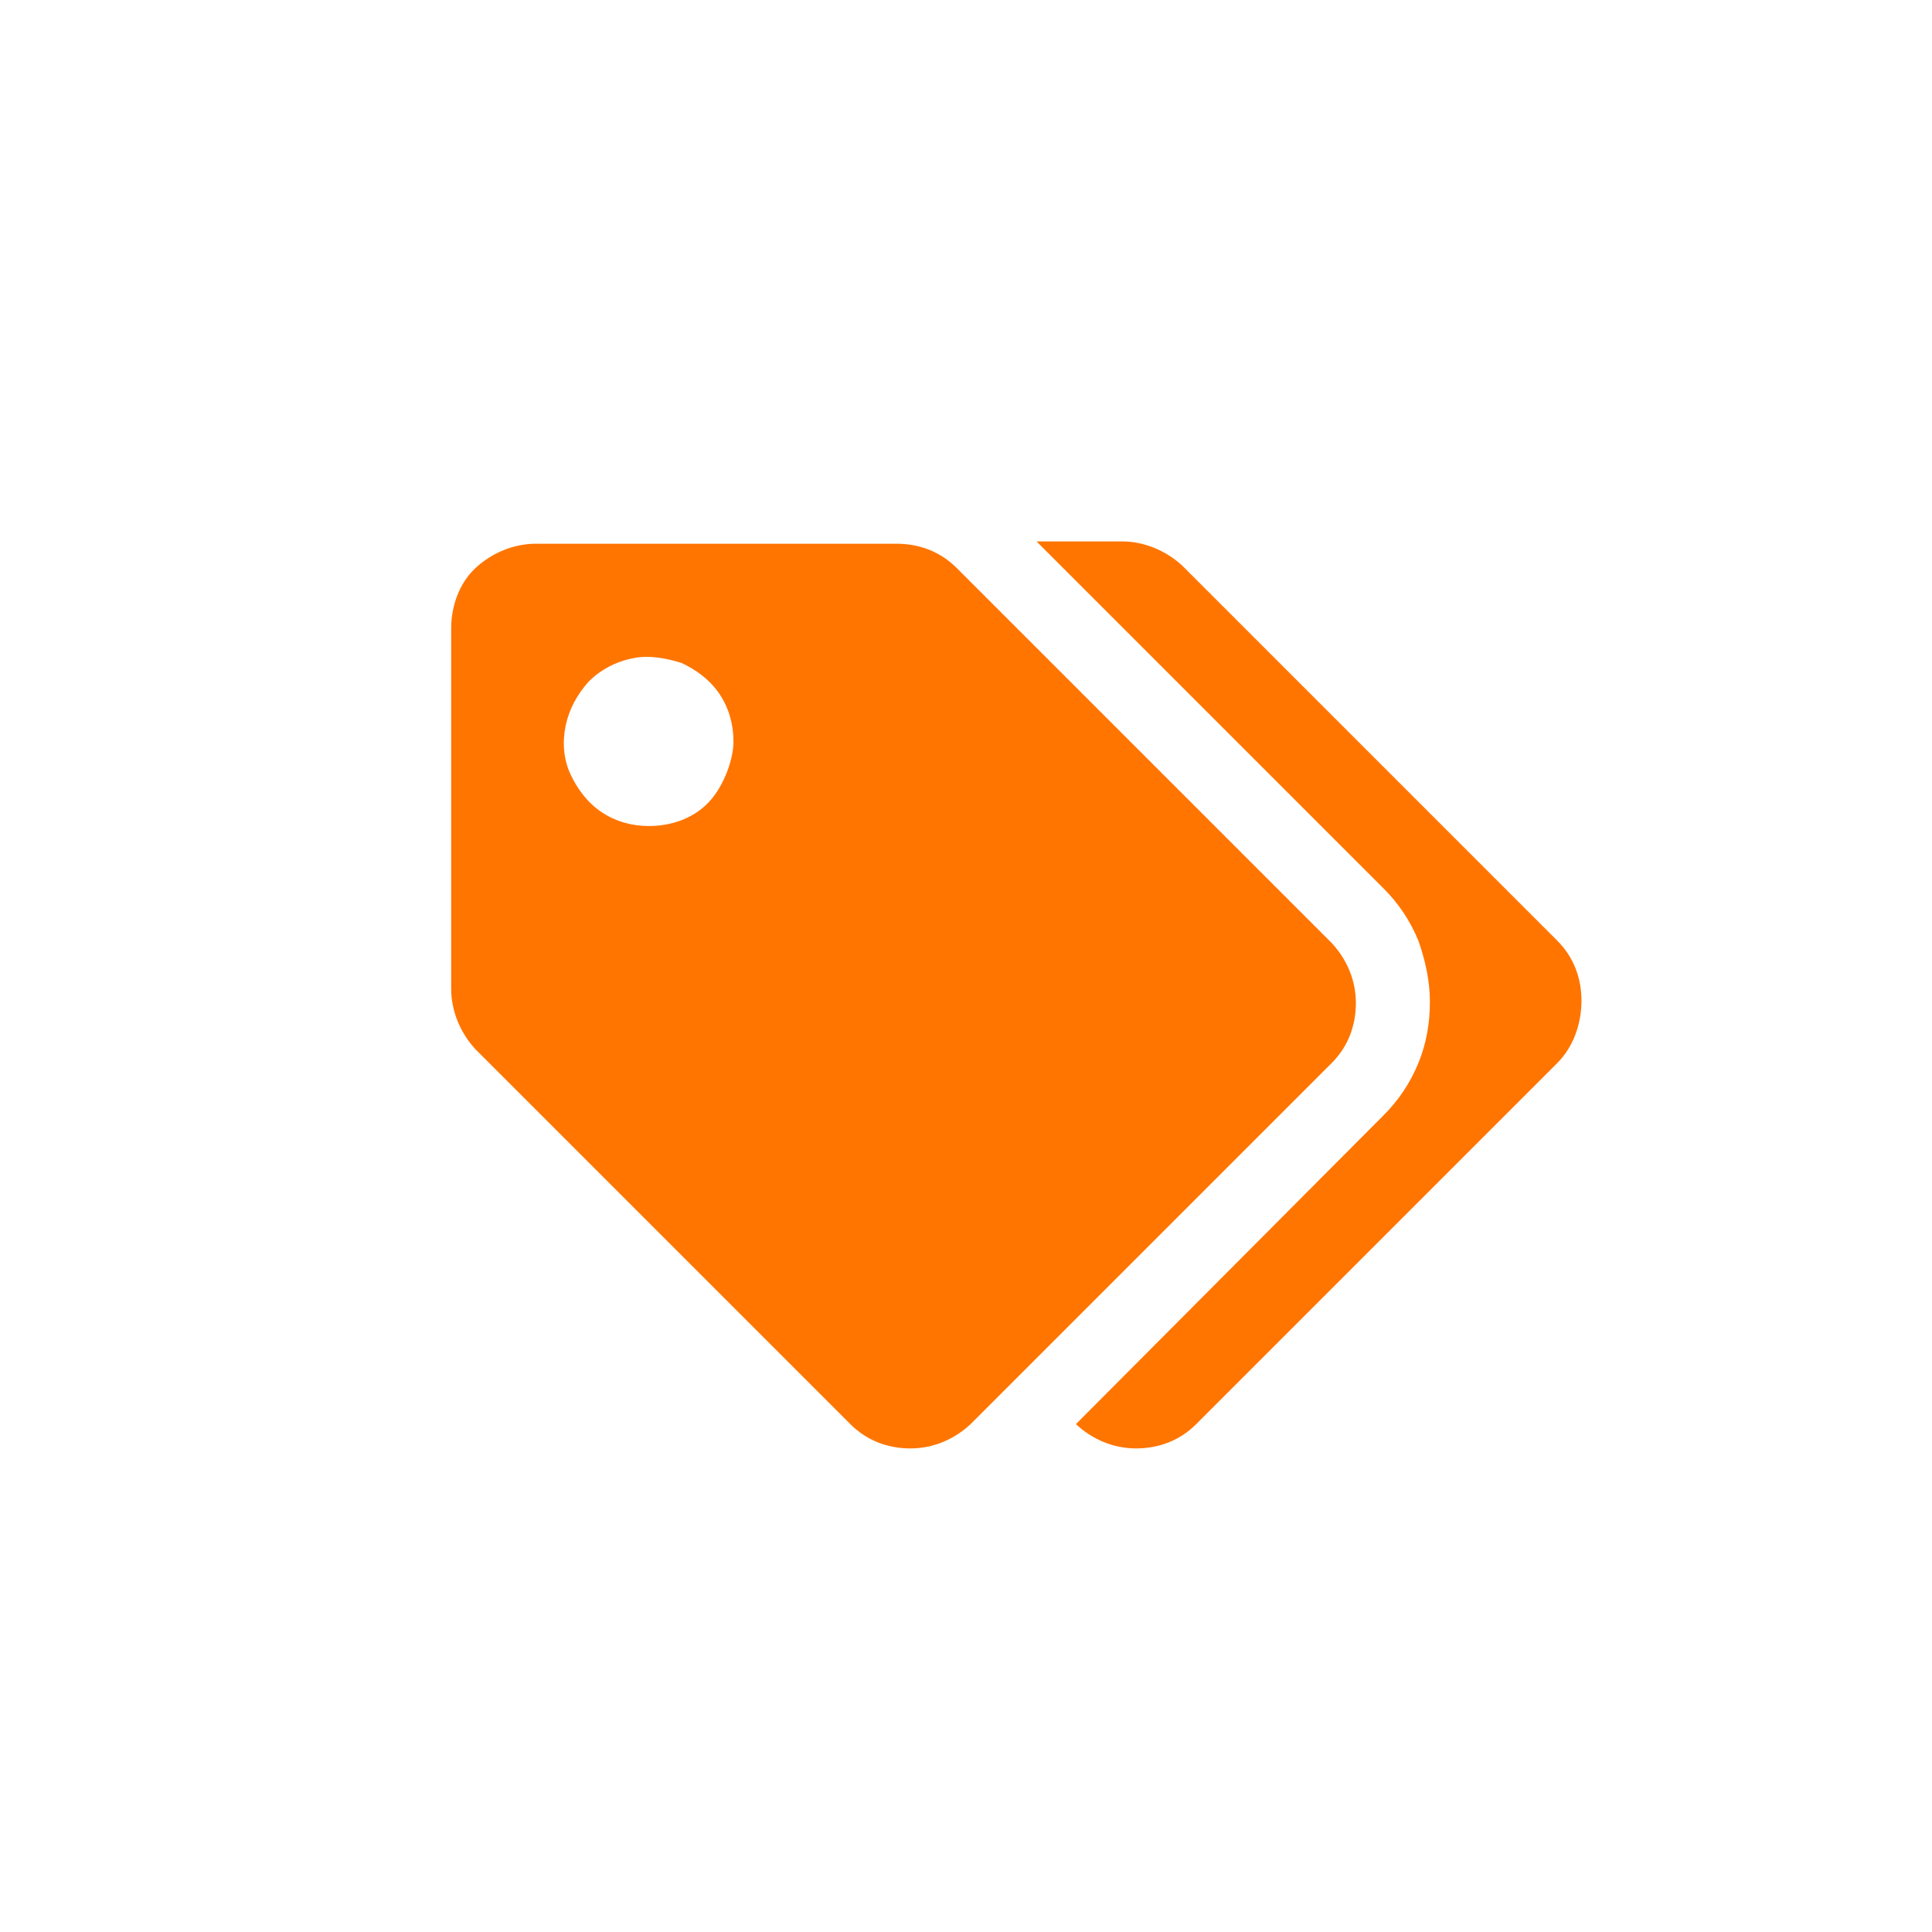<?xml version="1.0" encoding="UTF-8"?>
<svg id="Layer_1" data-name="Layer 1" xmlns="http://www.w3.org/2000/svg" version="1.1" viewBox="0 0 167 167">
  <defs>
    <style>
      .cls-1 {
        fill: #ff7500;
        stroke-width: 0px;
      }
    </style>
  </defs>
  <path class="cls-1" d="M115.1,81.5l-32.4-32.4c-1.4-1.4-3.2-2.1-5.2-2.1h-31.2c-1.9,0-3.8.8-5.2,2.1s-2.1,3.3-2.1,5.2v31.2c0,1.9.8,3.8,2.1,5.2l32.4,32.4c1.4,1.4,3.2,2.1,5.2,2.1s3.8-.8,5.2-2.1l31.2-31.2c1.4-1.4,2.1-3.2,2.1-5.2s-.8-3.8-2.1-5.2ZM56.1,71.4c-1.5,0-2.9-.4-4.1-1.2-1.2-.8-2.1-2-2.7-3.3-.6-1.3-.7-2.8-.4-4.2.3-1.4,1-2.7,2-3.8,1-1,2.3-1.7,3.8-2,1.4-.3,2.9,0,4.2.4,1.3.6,2.5,1.5,3.3,2.7s1.2,2.6,1.2,4.1-.8,3.8-2.1,5.2-3.2,2.1-5.2,2.1ZM134.6,91.9l-31.2,31.2c-1.4,1.4-3.2,2.1-5.2,2.1s-3.8-.8-5.2-2.1h0l26.6-26.7c1.3-1.3,2.3-2.8,3-4.5s1-3.5,1-5.3-.4-3.6-1-5.3c-.7-1.7-1.7-3.2-3-4.5l-30-30h7.4c1.9,0,3.8.8,5.2,2.1l32.4,32.4c1.4,1.4,2.1,3.2,2.1,5.2s-.7,4-2.1,5.4Z"/>
</svg>